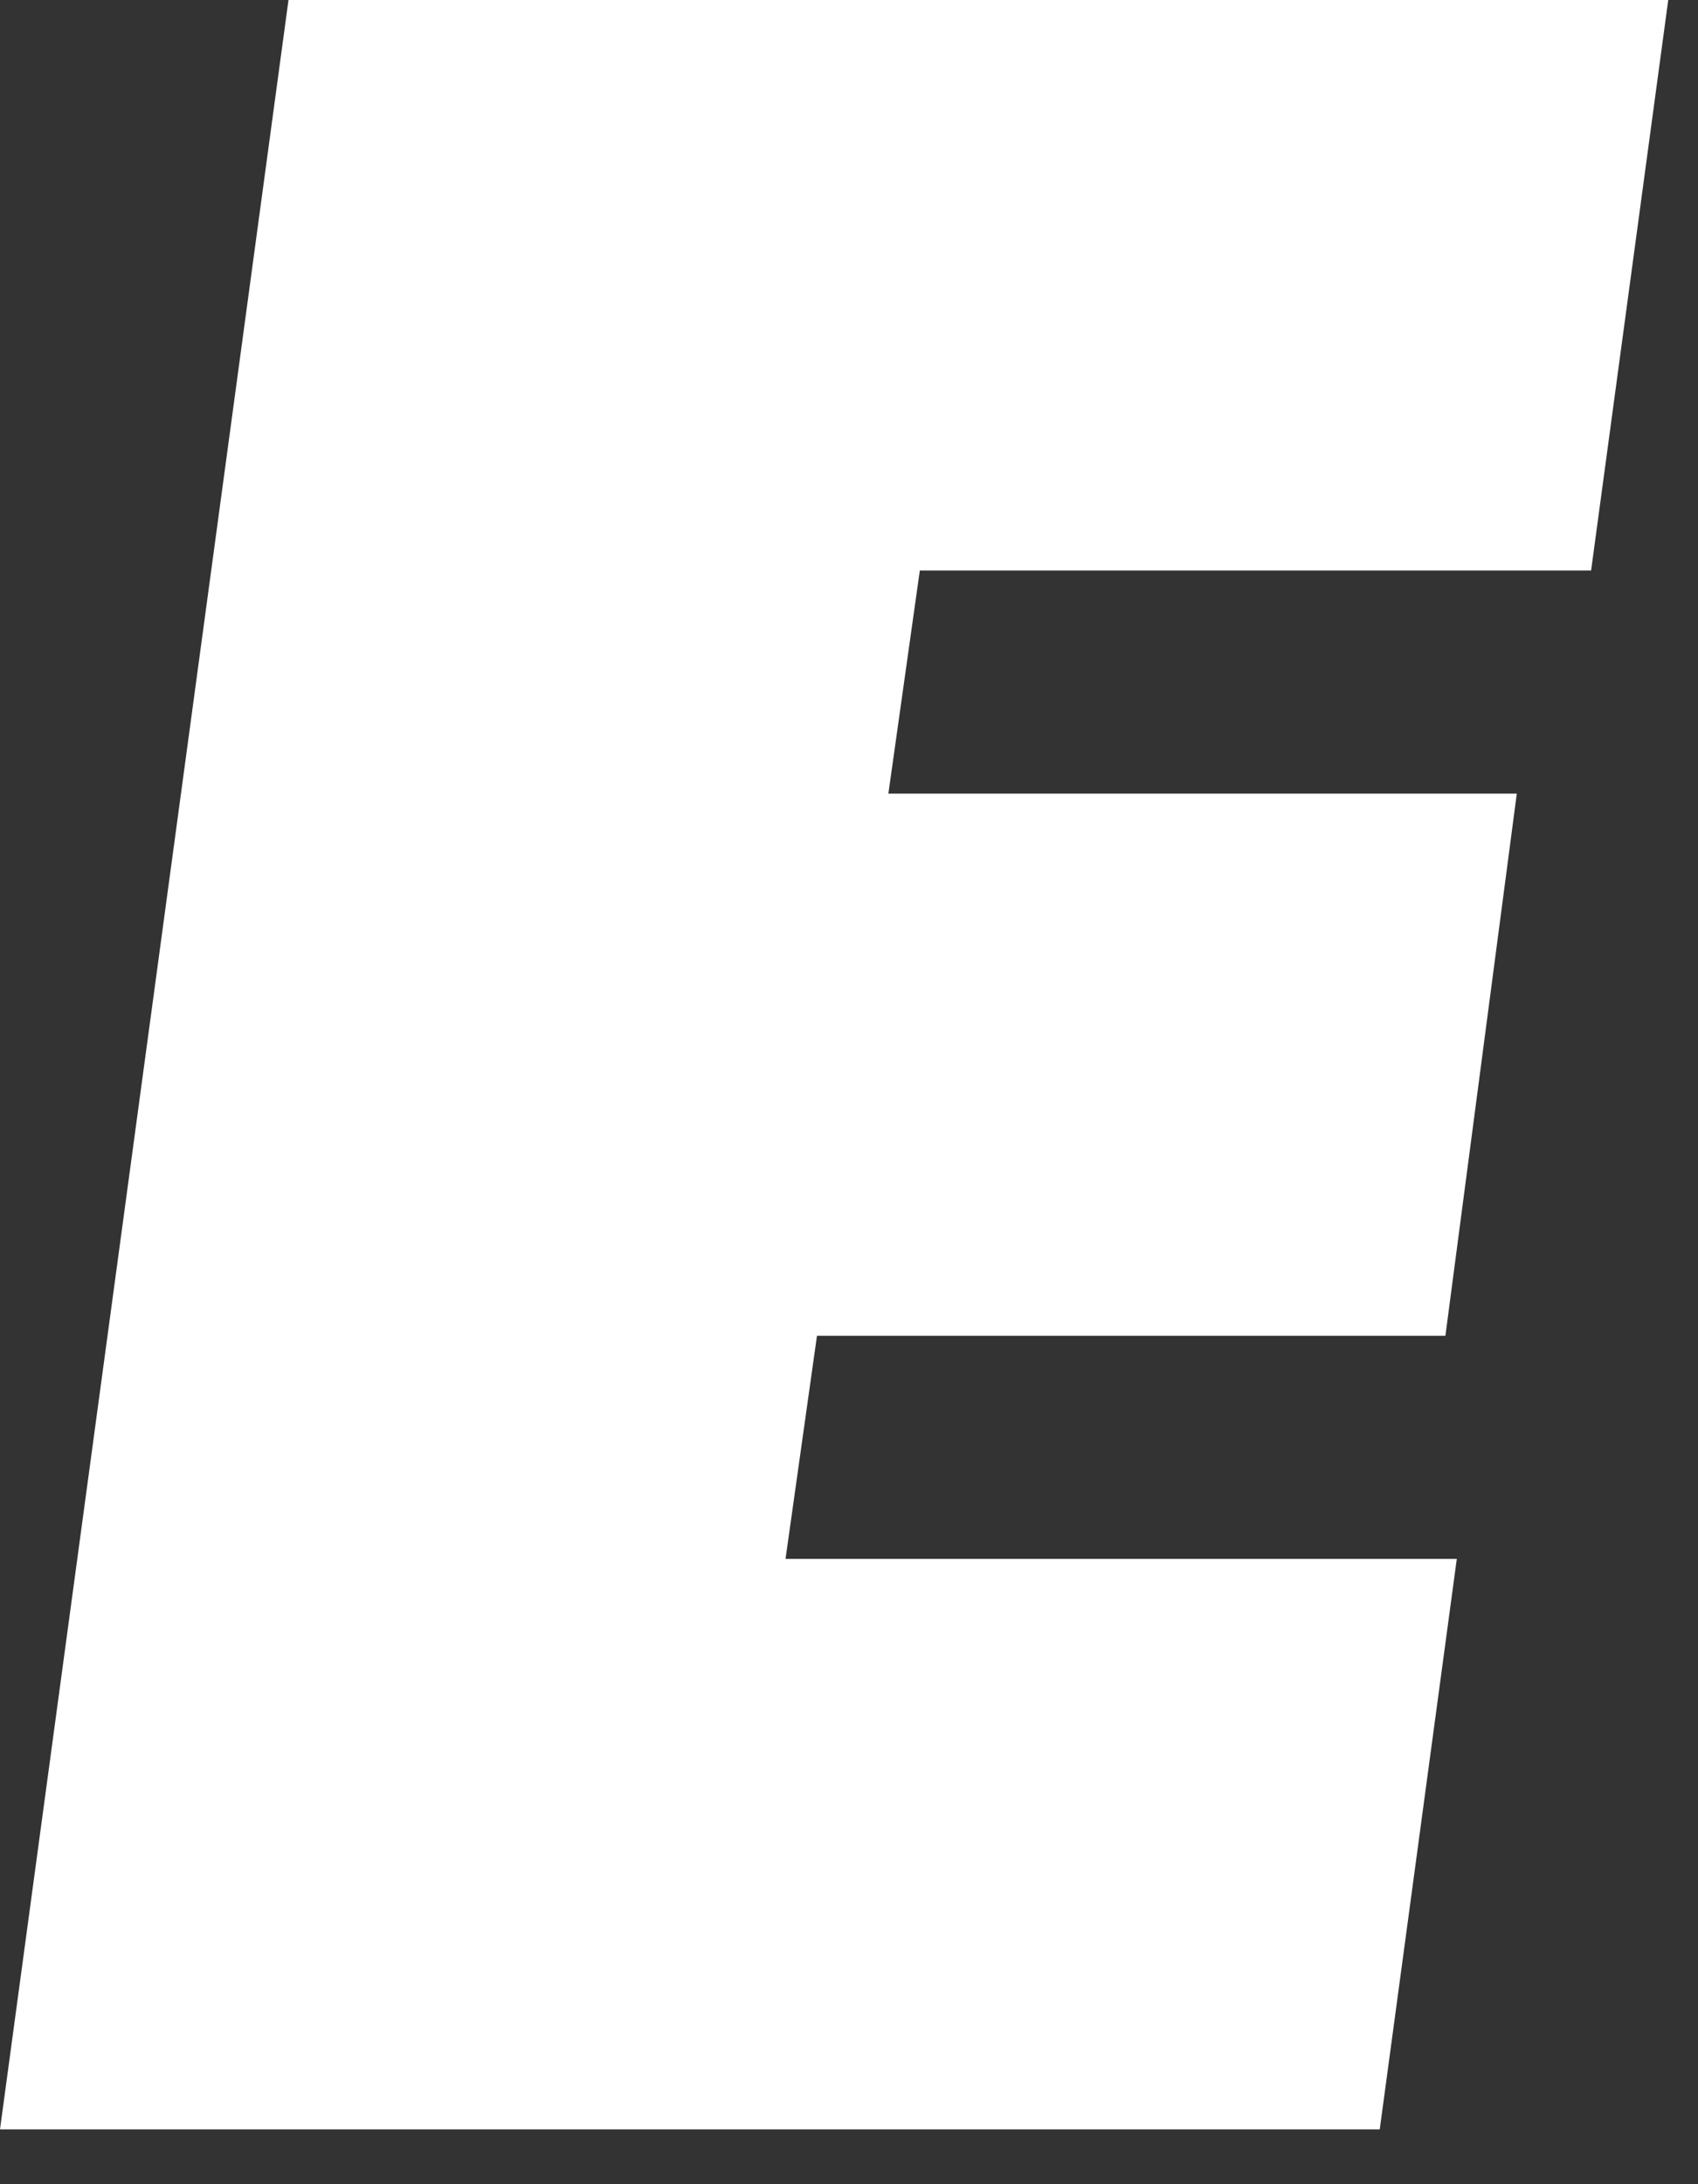 <?xml version="1.0" encoding="utf-8"?>
<svg xmlns="http://www.w3.org/2000/svg" fill="none" height="100%" overflow="visible" preserveAspectRatio="none" style="display: block;" viewBox="0 0 21 27" width="100%">
<rect x="0" y="0" width="21" height="27" fill="#333333" stroke="none"/>
<path d="M3.568 0H20.632L19.678 7.052H11.376L10.987 9.81H18.759L17.876 16.512H10.104L9.715 19.27H18.017L17.064 26.322H0L3.568 0Z" fill="white" id="Vector"/>
</svg>